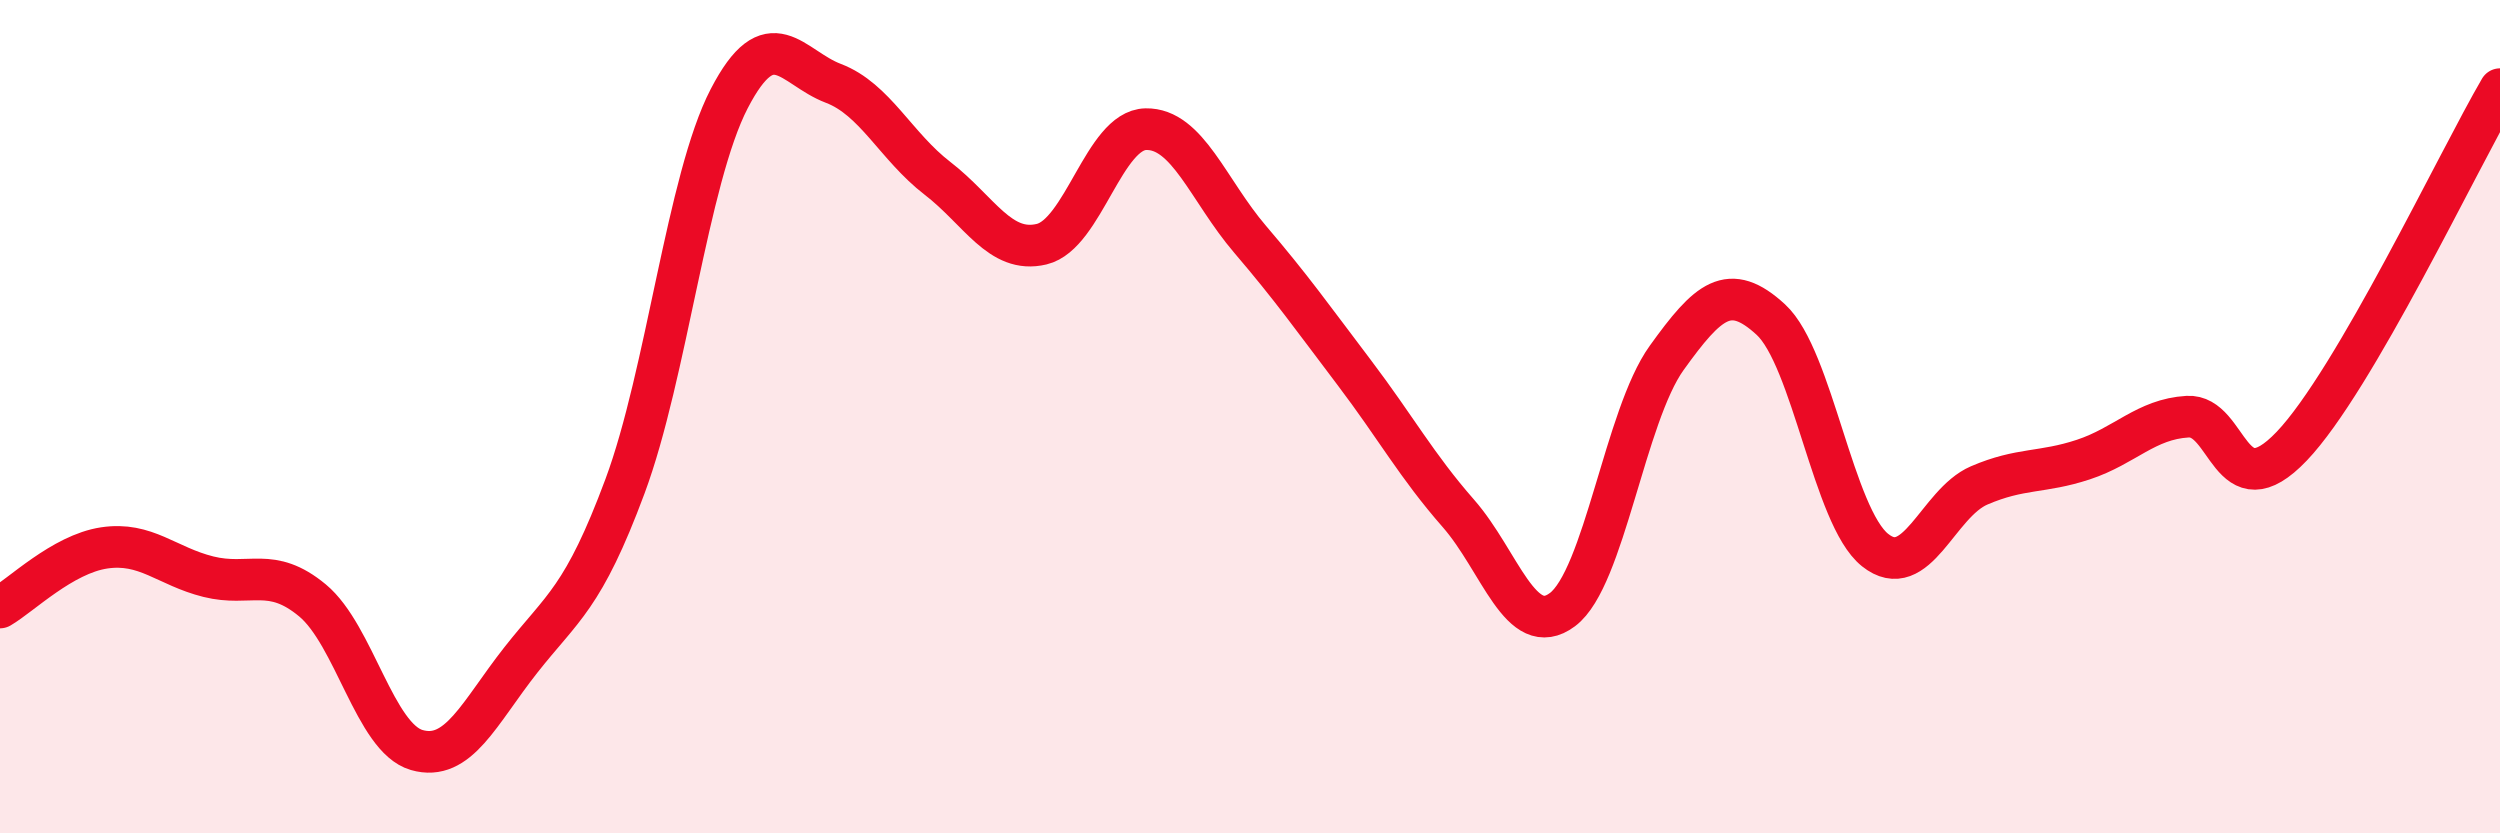 
    <svg width="60" height="20" viewBox="0 0 60 20" xmlns="http://www.w3.org/2000/svg">
      <path
        d="M 0,14.58 C 0.5,14.29 1.5,13.3 2.5,13.15 C 3.5,13 4,13.59 5,13.84 C 6,14.09 6.5,13.58 7.5,14.41 C 8.5,15.24 9,17.71 10,18 C 11,18.29 11.5,17.11 12.5,15.84 C 13.5,14.57 14,14.36 15,11.67 C 16,8.98 16.5,4.3 17.5,2.37 C 18.5,0.44 19,1.62 20,2 C 21,2.38 21.5,3.51 22.5,4.28 C 23.5,5.05 24,6.1 25,5.86 C 26,5.62 26.5,3.12 27.5,3.1 C 28.5,3.08 29,4.57 30,5.74 C 31,6.91 31.5,7.62 32.5,8.94 C 33.5,10.26 34,11.18 35,12.32 C 36,13.46 36.5,15.38 37.5,14.63 C 38.5,13.88 39,9.98 40,8.59 C 41,7.2 41.5,6.75 42.5,7.67 C 43.5,8.59 44,12.4 45,13.2 C 46,14 46.5,12.08 47.5,11.65 C 48.5,11.22 49,11.36 50,11.03 C 51,10.7 51.5,10.06 52.5,10 C 53.5,9.94 53.5,12.28 55,10.71 C 56.5,9.14 59,3.85 60,2.14L60 20L0 20Z"
        fill="#EB0A25"
        opacity="0.1"
        stroke-linecap="round"
        stroke-linejoin="round"
      />
      <path
        d="M 0,14.58 C 0.5,14.29 1.5,13.3 2.5,13.15 C 3.5,13 4,13.59 5,13.84 C 6,14.09 6.5,13.58 7.5,14.41 C 8.5,15.24 9,17.71 10,18 C 11,18.29 11.5,17.11 12.5,15.84 C 13.5,14.57 14,14.36 15,11.67 C 16,8.98 16.5,4.3 17.5,2.37 C 18.5,0.44 19,1.62 20,2 C 21,2.38 21.5,3.51 22.5,4.28 C 23.5,5.05 24,6.1 25,5.86 C 26,5.62 26.5,3.12 27.5,3.1 C 28.5,3.08 29,4.57 30,5.74 C 31,6.91 31.5,7.62 32.5,8.94 C 33.5,10.26 34,11.18 35,12.32 C 36,13.46 36.5,15.38 37.5,14.63 C 38.5,13.88 39,9.98 40,8.59 C 41,7.2 41.5,6.75 42.5,7.67 C 43.5,8.59 44,12.4 45,13.2 C 46,14 46.5,12.08 47.5,11.65 C 48.5,11.22 49,11.36 50,11.03 C 51,10.7 51.5,10.06 52.5,10 C 53.5,9.94 53.5,12.28 55,10.71 C 56.5,9.14 59,3.85 60,2.14"
        stroke="#EB0A25"
        stroke-width="1"
        fill="none"
        stroke-linecap="round"
        stroke-linejoin="round"
      />
    </svg>
  